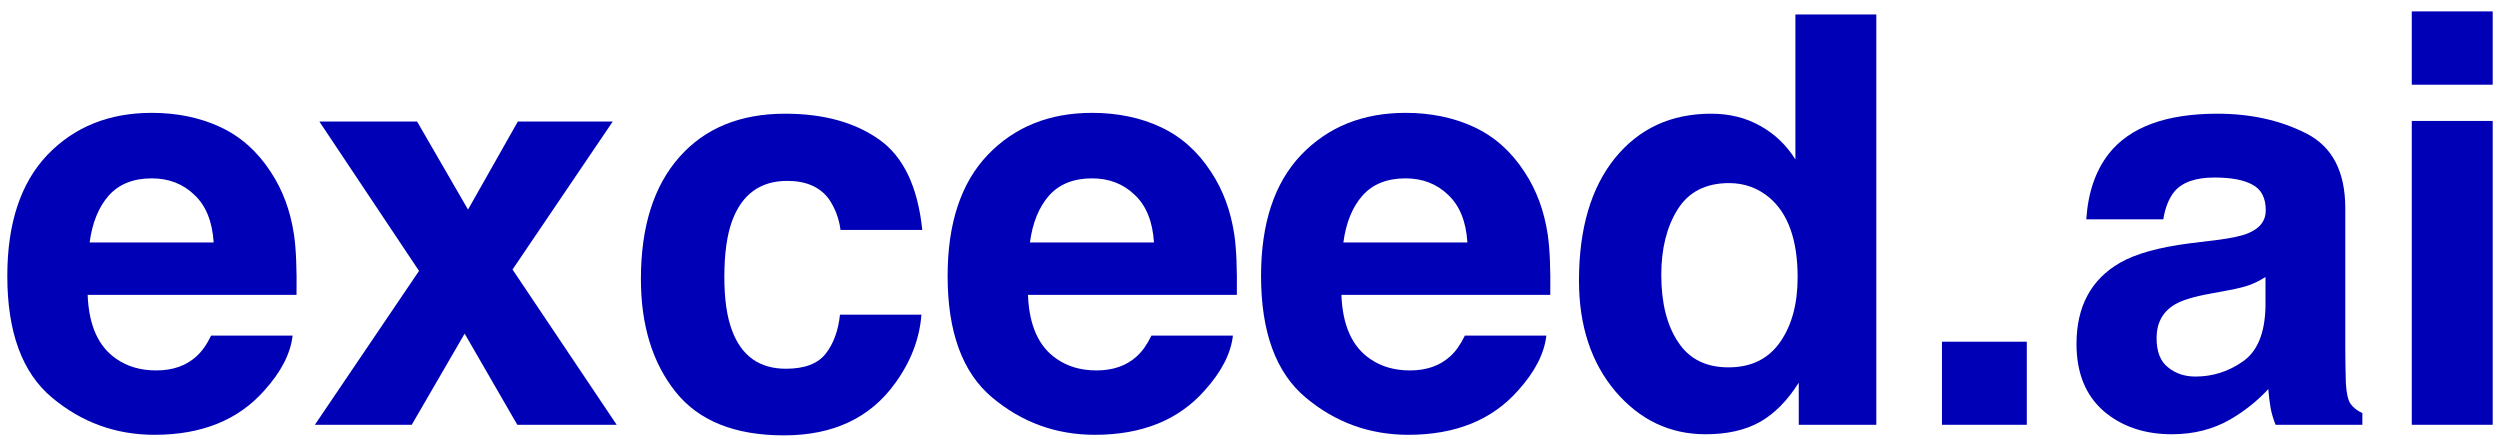 <svg width="171" height="30" viewBox="0 0 171 30" fill="none" xmlns="http://www.w3.org/2000/svg">
<path d="M20.014 22.953C19.874 24.186 19.229 25.439 18.08 26.71C16.293 28.731 13.79 29.741 10.573 29.741C7.918 29.741 5.575 28.89 3.545 27.186C1.515 25.483 0.5 22.712 0.5 18.873C0.5 15.276 1.413 12.518 3.238 10.598C5.077 8.679 7.458 7.719 10.382 7.719C12.118 7.719 13.682 8.044 15.073 8.692C16.465 9.34 17.614 10.363 18.52 11.761C19.337 12.995 19.867 14.425 20.11 16.052C20.25 17.005 20.308 18.378 20.282 20.17H5.996C6.073 22.254 6.73 23.716 7.969 24.555C8.722 25.076 9.628 25.337 10.688 25.337C11.811 25.337 12.724 25.019 13.426 24.384C13.809 24.04 14.148 23.564 14.441 22.953H20.014ZM14.614 16.585C14.524 15.149 14.084 14.062 13.292 13.325C12.514 12.575 11.543 12.2 10.382 12.2C9.118 12.2 8.135 12.594 7.432 13.382C6.743 14.17 6.309 15.238 6.13 16.585H14.614Z" fill="#0000B7"/>
<path d="M42.181 29.055H35.383L31.782 22.82L28.163 29.055H21.537L28.661 18.53L21.843 8.311H28.527L32.012 14.335L35.421 8.311H41.913L35.057 18.435L42.181 29.055Z" fill="#0000B7"/>
<path d="M63.084 15.727H57.492C57.39 14.952 57.128 14.253 56.707 13.63C56.094 12.791 55.143 12.372 53.853 12.372C52.015 12.372 50.758 13.28 50.081 15.098C49.723 16.064 49.545 17.348 49.545 18.95C49.545 20.475 49.723 21.701 50.081 22.629C50.732 24.358 51.958 25.222 53.758 25.222C55.034 25.222 55.941 24.879 56.477 24.193C57.013 23.506 57.339 22.617 57.454 21.523H63.026C62.899 23.176 62.299 24.739 61.226 26.214C59.516 28.591 56.981 29.779 53.624 29.779C50.266 29.779 47.795 28.788 46.212 26.805C44.629 24.822 43.838 22.248 43.838 19.083C43.838 15.511 44.712 12.734 46.461 10.751C48.211 8.768 50.623 7.777 53.7 7.777C56.317 7.777 58.456 8.361 60.116 9.531C61.788 10.7 62.777 12.766 63.084 15.727Z" fill="#0000B7"/>
<path d="M84.332 22.953C84.191 24.186 83.546 25.439 82.397 26.71C80.61 28.731 78.108 29.741 74.89 29.741C72.235 29.741 69.892 28.89 67.862 27.186C65.832 25.483 64.817 22.712 64.817 18.873C64.817 15.276 65.73 12.518 67.556 10.598C69.394 8.679 71.775 7.719 74.699 7.719C76.435 7.719 77.999 8.044 79.391 8.692C80.782 9.34 81.931 10.363 82.838 11.761C83.655 12.995 84.185 14.425 84.427 16.052C84.568 17.005 84.625 18.378 84.6 20.17H70.314C70.39 22.254 71.047 23.716 72.286 24.555C73.039 25.076 73.946 25.337 75.005 25.337C76.129 25.337 77.042 25.019 77.744 24.384C78.127 24.04 78.465 23.564 78.759 22.953H84.332ZM78.931 16.585C78.842 15.149 78.401 14.062 77.61 13.325C76.831 12.575 75.861 12.2 74.699 12.2C73.435 12.2 72.452 12.594 71.75 13.382C71.06 14.17 70.626 15.238 70.448 16.585H78.931Z" fill="#0000B7"/>
<path d="M105.771 22.953C105.63 24.186 104.985 25.439 103.836 26.71C102.049 28.731 99.547 29.741 96.329 29.741C93.674 29.741 91.331 28.89 89.301 27.186C87.271 25.483 86.256 22.712 86.256 18.873C86.256 15.276 87.169 12.518 88.995 10.598C90.833 8.679 93.214 7.719 96.138 7.719C97.874 7.719 99.438 8.044 100.83 8.692C102.221 9.34 103.37 10.363 104.277 11.761C105.094 12.995 105.624 14.425 105.866 16.052C106.007 17.005 106.064 18.378 106.039 20.17H91.753C91.829 22.254 92.487 23.716 93.725 24.555C94.478 25.076 95.385 25.337 96.444 25.337C97.568 25.337 98.481 25.019 99.183 24.384C99.566 24.04 99.904 23.564 100.198 22.953H105.771ZM100.37 16.585C100.281 15.149 99.84 14.062 99.049 13.325C98.27 12.575 97.3 12.2 96.138 12.2C94.874 12.2 93.891 12.594 93.189 13.382C92.499 14.17 92.065 15.238 91.887 16.585H100.37Z" fill="#0000B7"/>
<path d="M128.34 0.989V29.055H123.035V26.176C122.256 27.409 121.369 28.305 120.373 28.864C119.377 29.423 118.139 29.703 116.658 29.703C114.219 29.703 112.164 28.724 110.491 26.767C108.832 24.797 108.002 22.273 108.002 19.197C108.002 15.651 108.819 12.861 110.453 10.827C112.1 8.794 114.296 7.777 117.041 7.777C118.305 7.777 119.428 8.056 120.411 8.616C121.394 9.162 122.192 9.925 122.805 10.904V0.989H128.34ZM113.632 18.797C113.632 20.716 114.015 22.248 114.781 23.392C115.534 24.549 116.683 25.127 118.228 25.127C119.773 25.127 120.948 24.555 121.752 23.411C122.556 22.267 122.958 20.786 122.958 18.969C122.958 16.427 122.314 14.609 121.024 13.516C120.233 12.855 119.313 12.524 118.266 12.524C116.671 12.524 115.496 13.128 114.743 14.335C114.002 15.53 113.632 17.017 113.632 18.797Z" fill="#0000B7"/>
<path d="M132.831 23.373H138.633V29.055H132.831V23.373Z" fill="#0000B7"/>
<path d="M144.235 10.522C145.678 8.692 148.154 7.777 151.665 7.777C153.951 7.777 155.981 8.228 157.755 9.13C159.53 10.033 160.417 11.736 160.417 14.24V23.773C160.417 24.434 160.43 25.235 160.455 26.176C160.494 26.888 160.602 27.371 160.781 27.625C160.96 27.879 161.228 28.089 161.585 28.254V29.055H155.649C155.483 28.635 155.368 28.241 155.304 27.873C155.24 27.504 155.189 27.085 155.151 26.614C154.397 27.428 153.529 28.12 152.546 28.692C151.372 29.366 150.044 29.703 148.563 29.703C146.673 29.703 145.11 29.169 143.871 28.102C142.646 27.021 142.033 25.496 142.033 23.526C142.033 20.971 143.022 19.121 145.001 17.977C146.086 17.354 147.682 16.91 149.789 16.642L151.646 16.414C152.655 16.287 153.376 16.128 153.81 15.937C154.589 15.607 154.978 15.092 154.978 14.393C154.978 13.541 154.678 12.956 154.078 12.639C153.491 12.308 152.623 12.143 151.474 12.143C150.184 12.143 149.272 12.461 148.735 13.096C148.352 13.566 148.097 14.202 147.969 15.003H142.703C142.818 13.185 143.329 11.692 144.235 10.522ZM148.295 25.127C148.806 25.547 149.431 25.756 150.172 25.756C151.346 25.756 152.425 25.413 153.408 24.727C154.404 24.04 154.921 22.788 154.959 20.971V18.95C154.614 19.166 154.263 19.344 153.906 19.483C153.561 19.61 153.082 19.731 152.47 19.846L151.244 20.075C150.095 20.278 149.272 20.526 148.774 20.818C147.931 21.314 147.51 22.083 147.51 23.125C147.51 24.053 147.771 24.72 148.295 25.127Z" fill="#0000B7"/>
<path d="M170.5 8.272V29.055H164.966V8.272H170.5ZM170.5 0.779V5.794H164.966V0.779H170.5Z" fill="#0000B7"/>
</svg>

